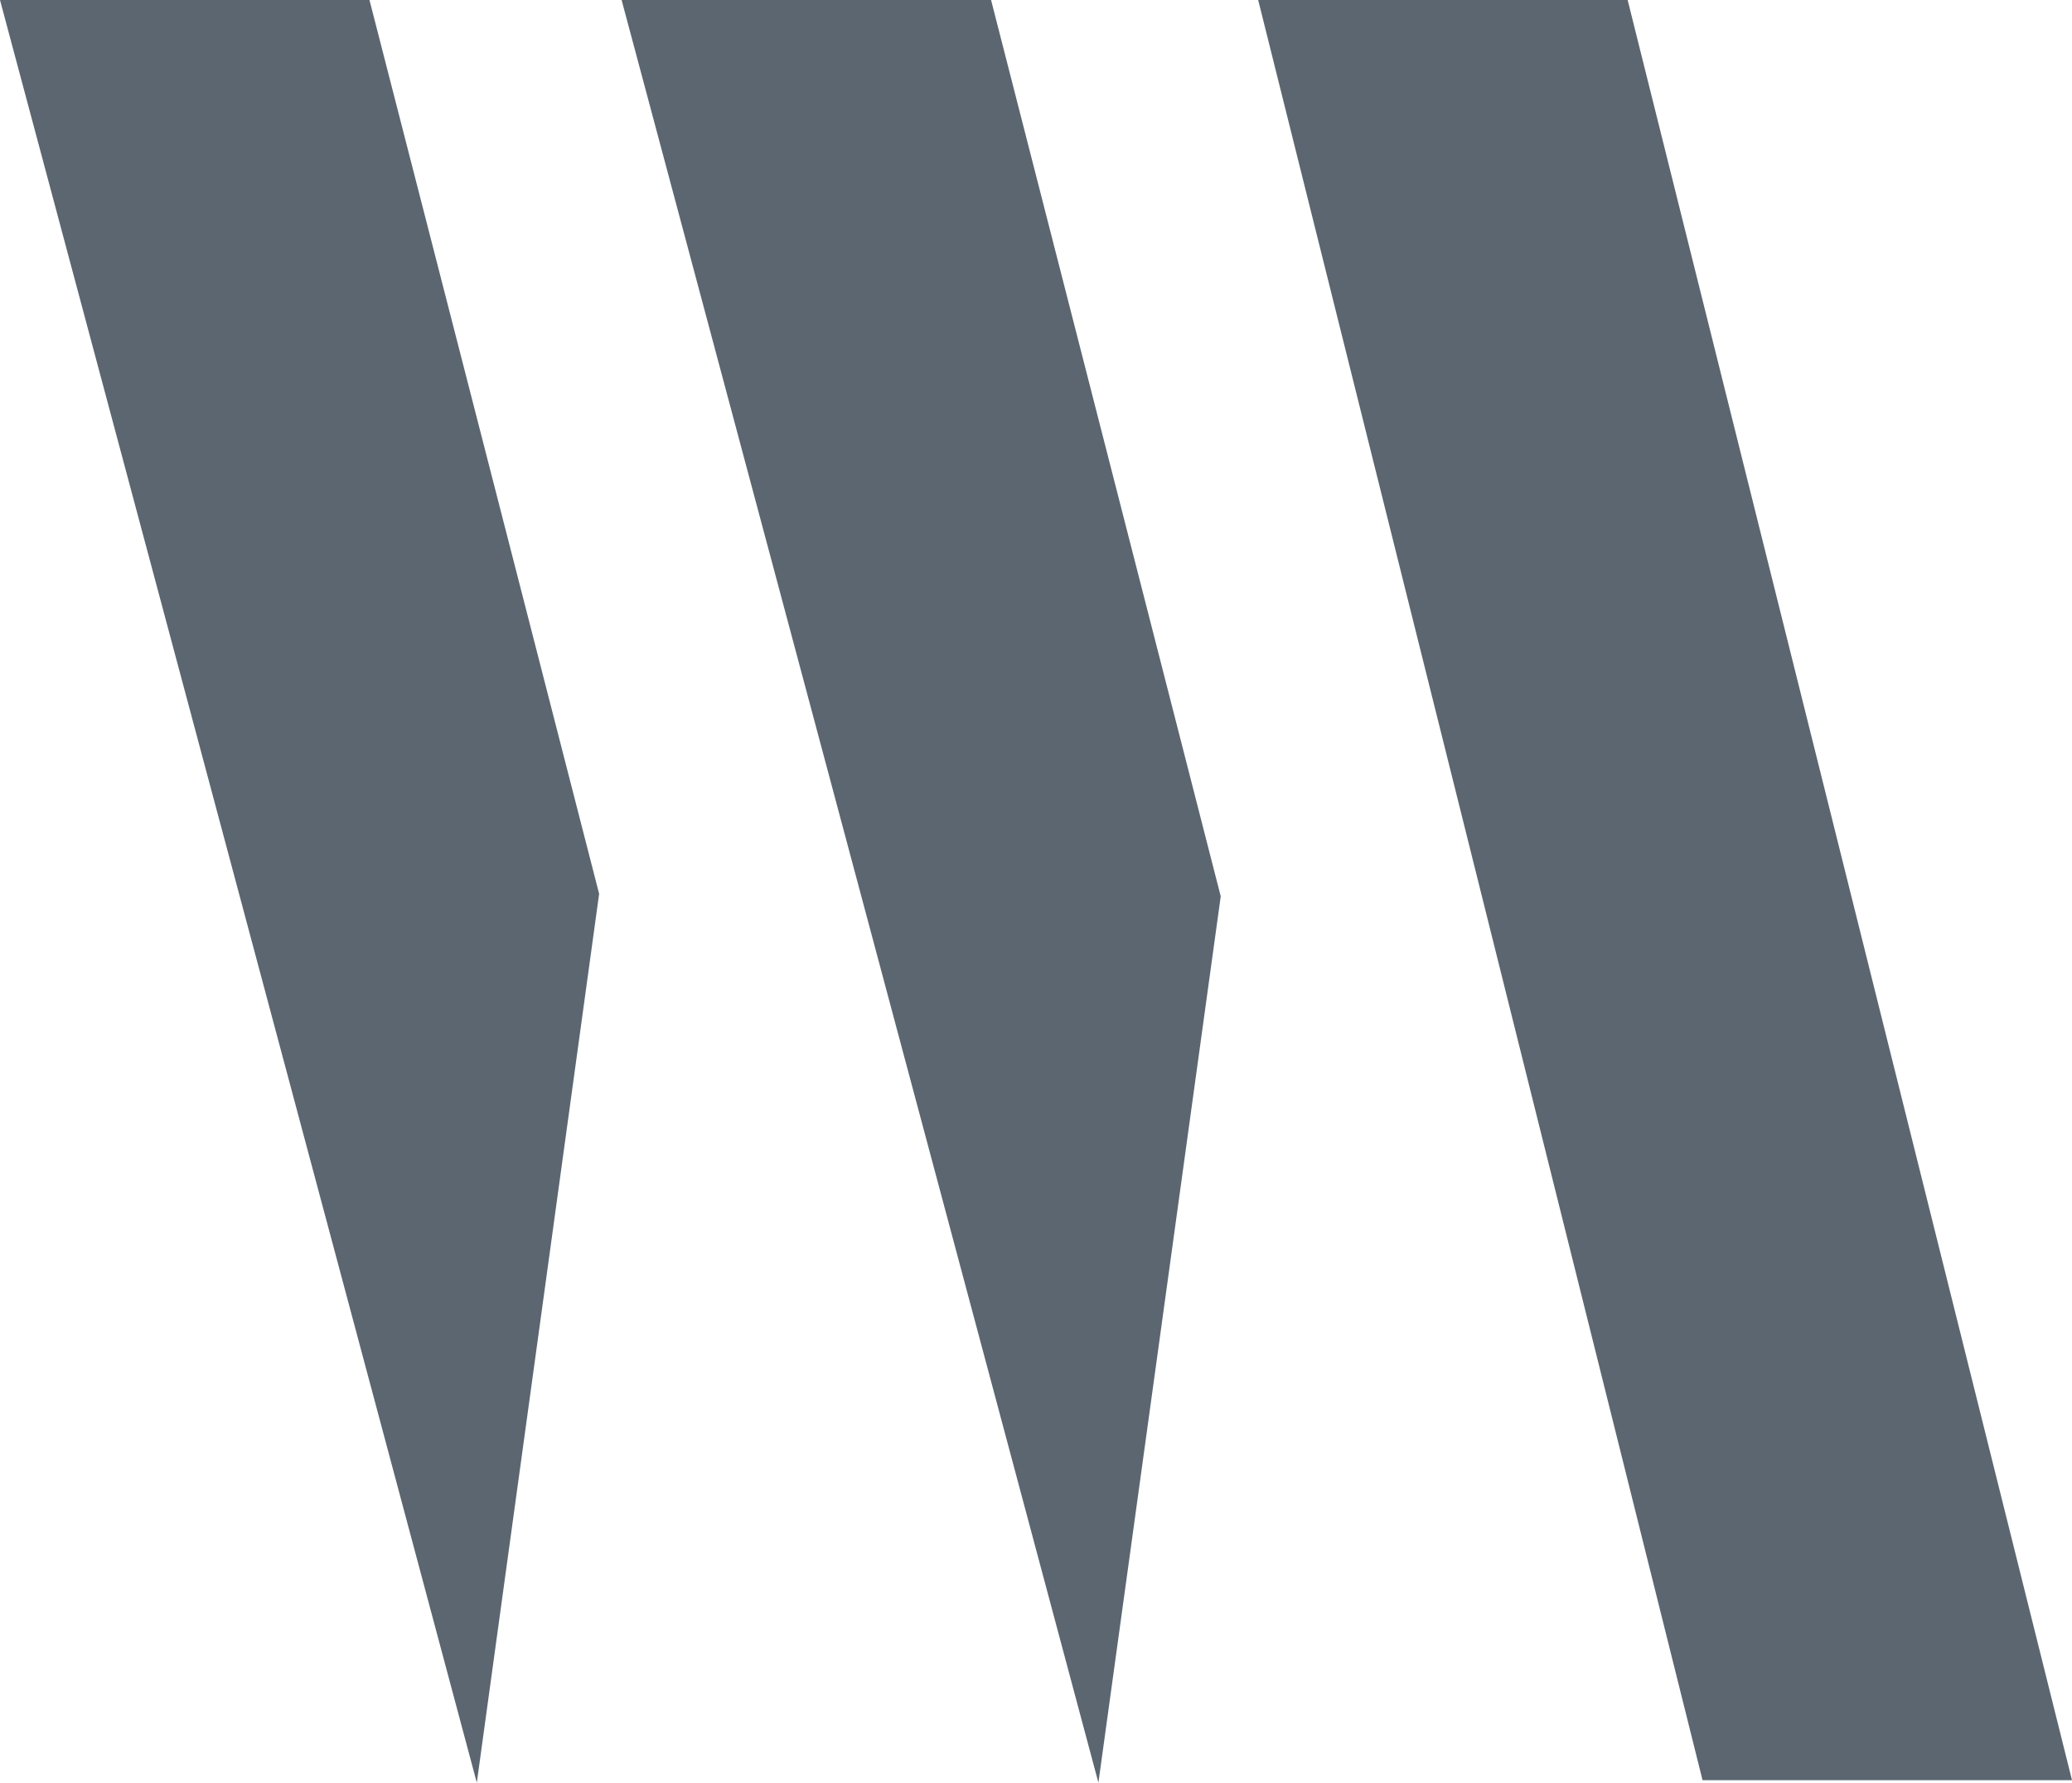 <?xml version="1.0" encoding="utf-8"?>
<!-- Generator: Adobe Illustrator 25.2.3, SVG Export Plug-In . SVG Version: 6.00 Build 0)  -->
<svg version="1.1" id="Livello_1" xmlns="http://www.w3.org/2000/svg" xmlns:xlink="http://www.w3.org/1999/xlink" x="0px" y="0px"
	 viewBox="0 0 83 71.4" style="enable-background:new 0 0 83 71.4;" xml:space="preserve">
<style type="text/css">
	.st0{fill:#5B6670;}
</style>
<polygon class="st0" points="19.1,71.4 0,0 14.8,0 24,35.8 "/>
<polygon class="st0" points="44,71.4 24.9,0 39.7,0 48.9,35.9 "/>
<polygon class="st0" points="83,71.3 68.2,71.3 50.4,0 65.2,0 "/>
</svg>